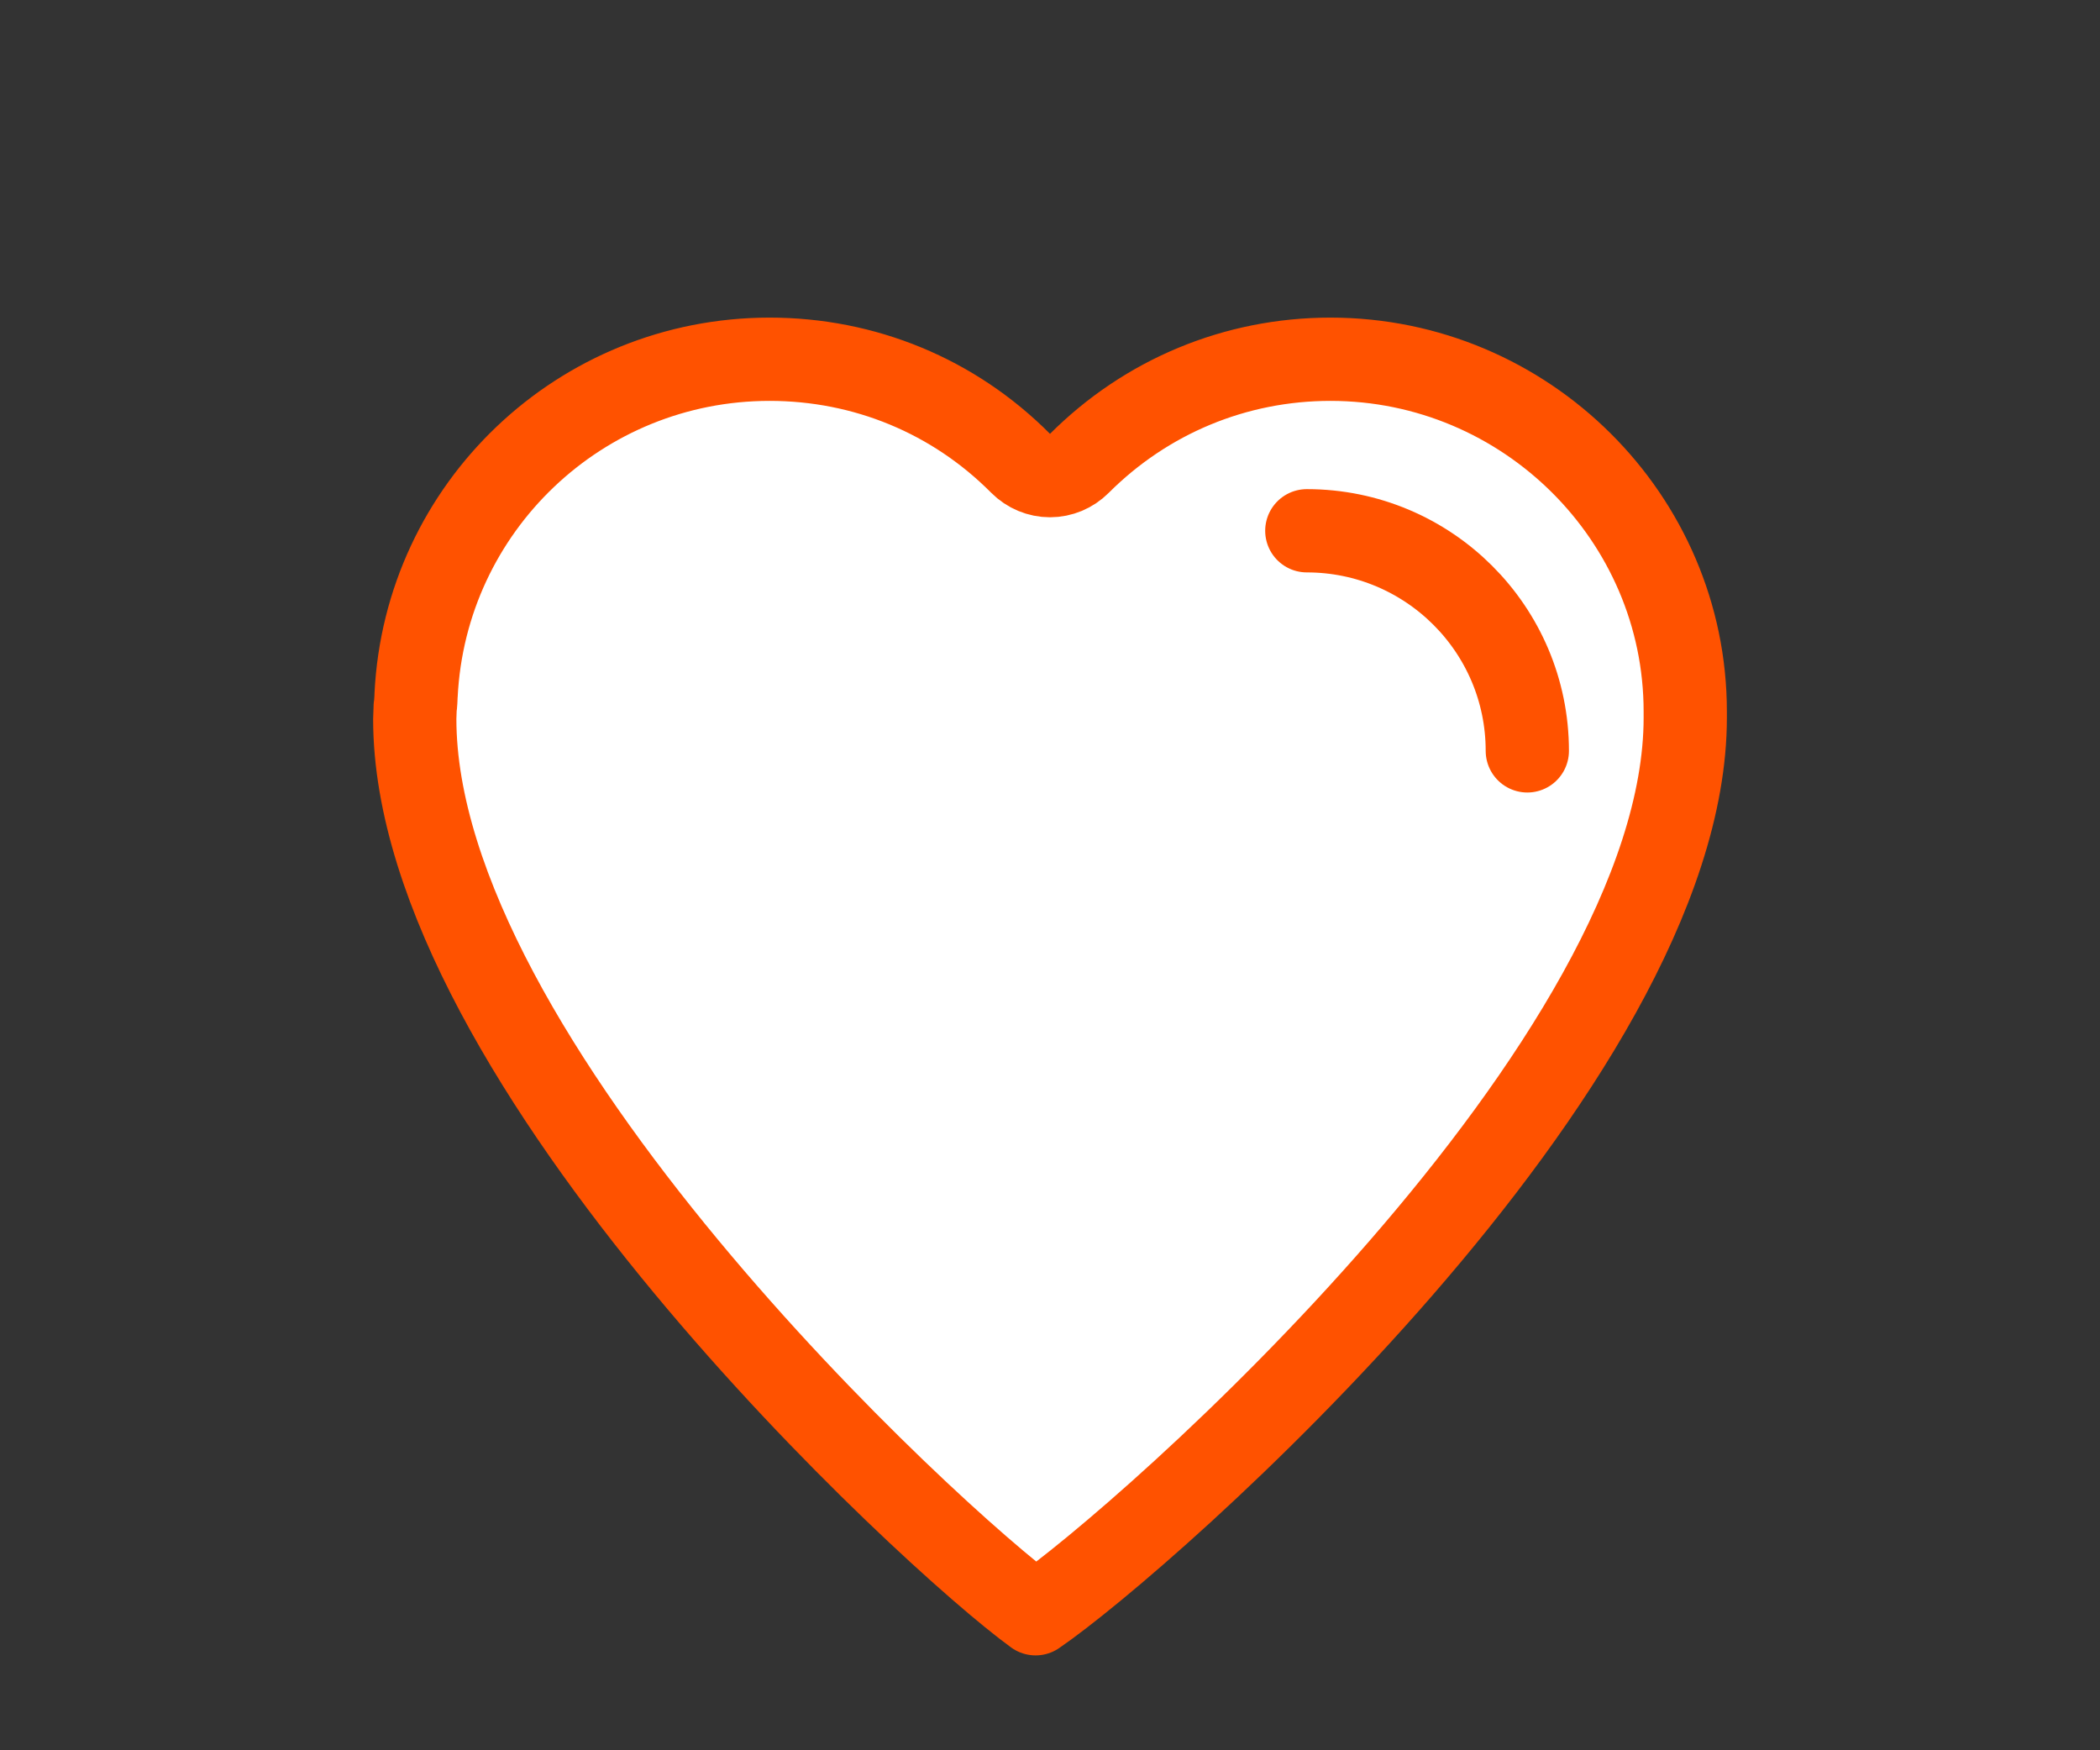 <?xml version="1.0" encoding="utf-8"?>
<!-- Generator: Adobe Illustrator 27.8.0, SVG Export Plug-In . SVG Version: 6.00 Build 0)  -->
<svg version="1.1" id="Ebene_1" xmlns="http://www.w3.org/2000/svg" xmlns:xlink="http://www.w3.org/1999/xlink" x="0px" y="0px"
	 viewBox="0 0 48 40" style="enable-background:new 0 0 48 40;" xml:space="preserve">
<rect x="0" y="0" width="48" height="40" fill="#333333" stroke="none"/>
<style type="text/css">
	.st0{fill:#FFFFFF;}
	.st1{fill:none;stroke:#FF5200;stroke-width:1.903;stroke-linecap:round;stroke-linejoin:round;stroke-miterlimit:10;}
	.st2{fill:none;stroke:#FF5200;stroke-width:1.903;stroke-linecap:round;}
</style>
<g>
	<path class="st0" d="M38.52,16.35c0-0.02,0-0.07,0-0.09c0-4.42-3.64-8.05-8.11-8.05c-2.17,0-4.21,0.85-5.74,2.38
		c-0.18,0.18-0.42,0.28-0.67,0.28c-0.25,0-0.49-0.1-0.67-0.28c-1.53-1.54-3.57-2.38-5.74-2.38c-4.32,0-7.87,3.38-8.08,7.68
		c0,0.01-0.01,0.25-0.02,0.26c0,0.02-0.01,0.26-0.01,0.28c0,7.82,11.79,18.71,14.19,20.45c2.5-1.71,14.85-12.56,14.85-20.48
		C38.52,16.41,38.52,16.35,38.52,16.35"/>
	<path class="st1" d="M38.52,16.35c0-0.02,0-0.07,0-0.09c0-4.42-3.64-8.05-8.11-8.05c-2.17,0-4.21,0.85-5.74,2.38
		c-0.18,0.18-0.42,0.28-0.67,0.28c-0.25,0-0.49-0.1-0.67-0.28c-1.53-1.54-3.57-2.38-5.74-2.38c-4.32,0-7.87,3.38-8.08,7.68
		c0,0.01-0.01,0.25-0.02,0.26c0,0.02-0.01,0.26-0.01,0.28c0,7.82,11.79,18.71,14.19,20.45c2.5-1.71,14.85-12.56,14.85-20.48
		C38.52,16.41,38.52,16.35,38.52,16.35z"/>
	<path class="st2" d="M34.91,17.16c0-2.78-2.26-5.03-5.04-5.03"/>
</g>
</svg>
